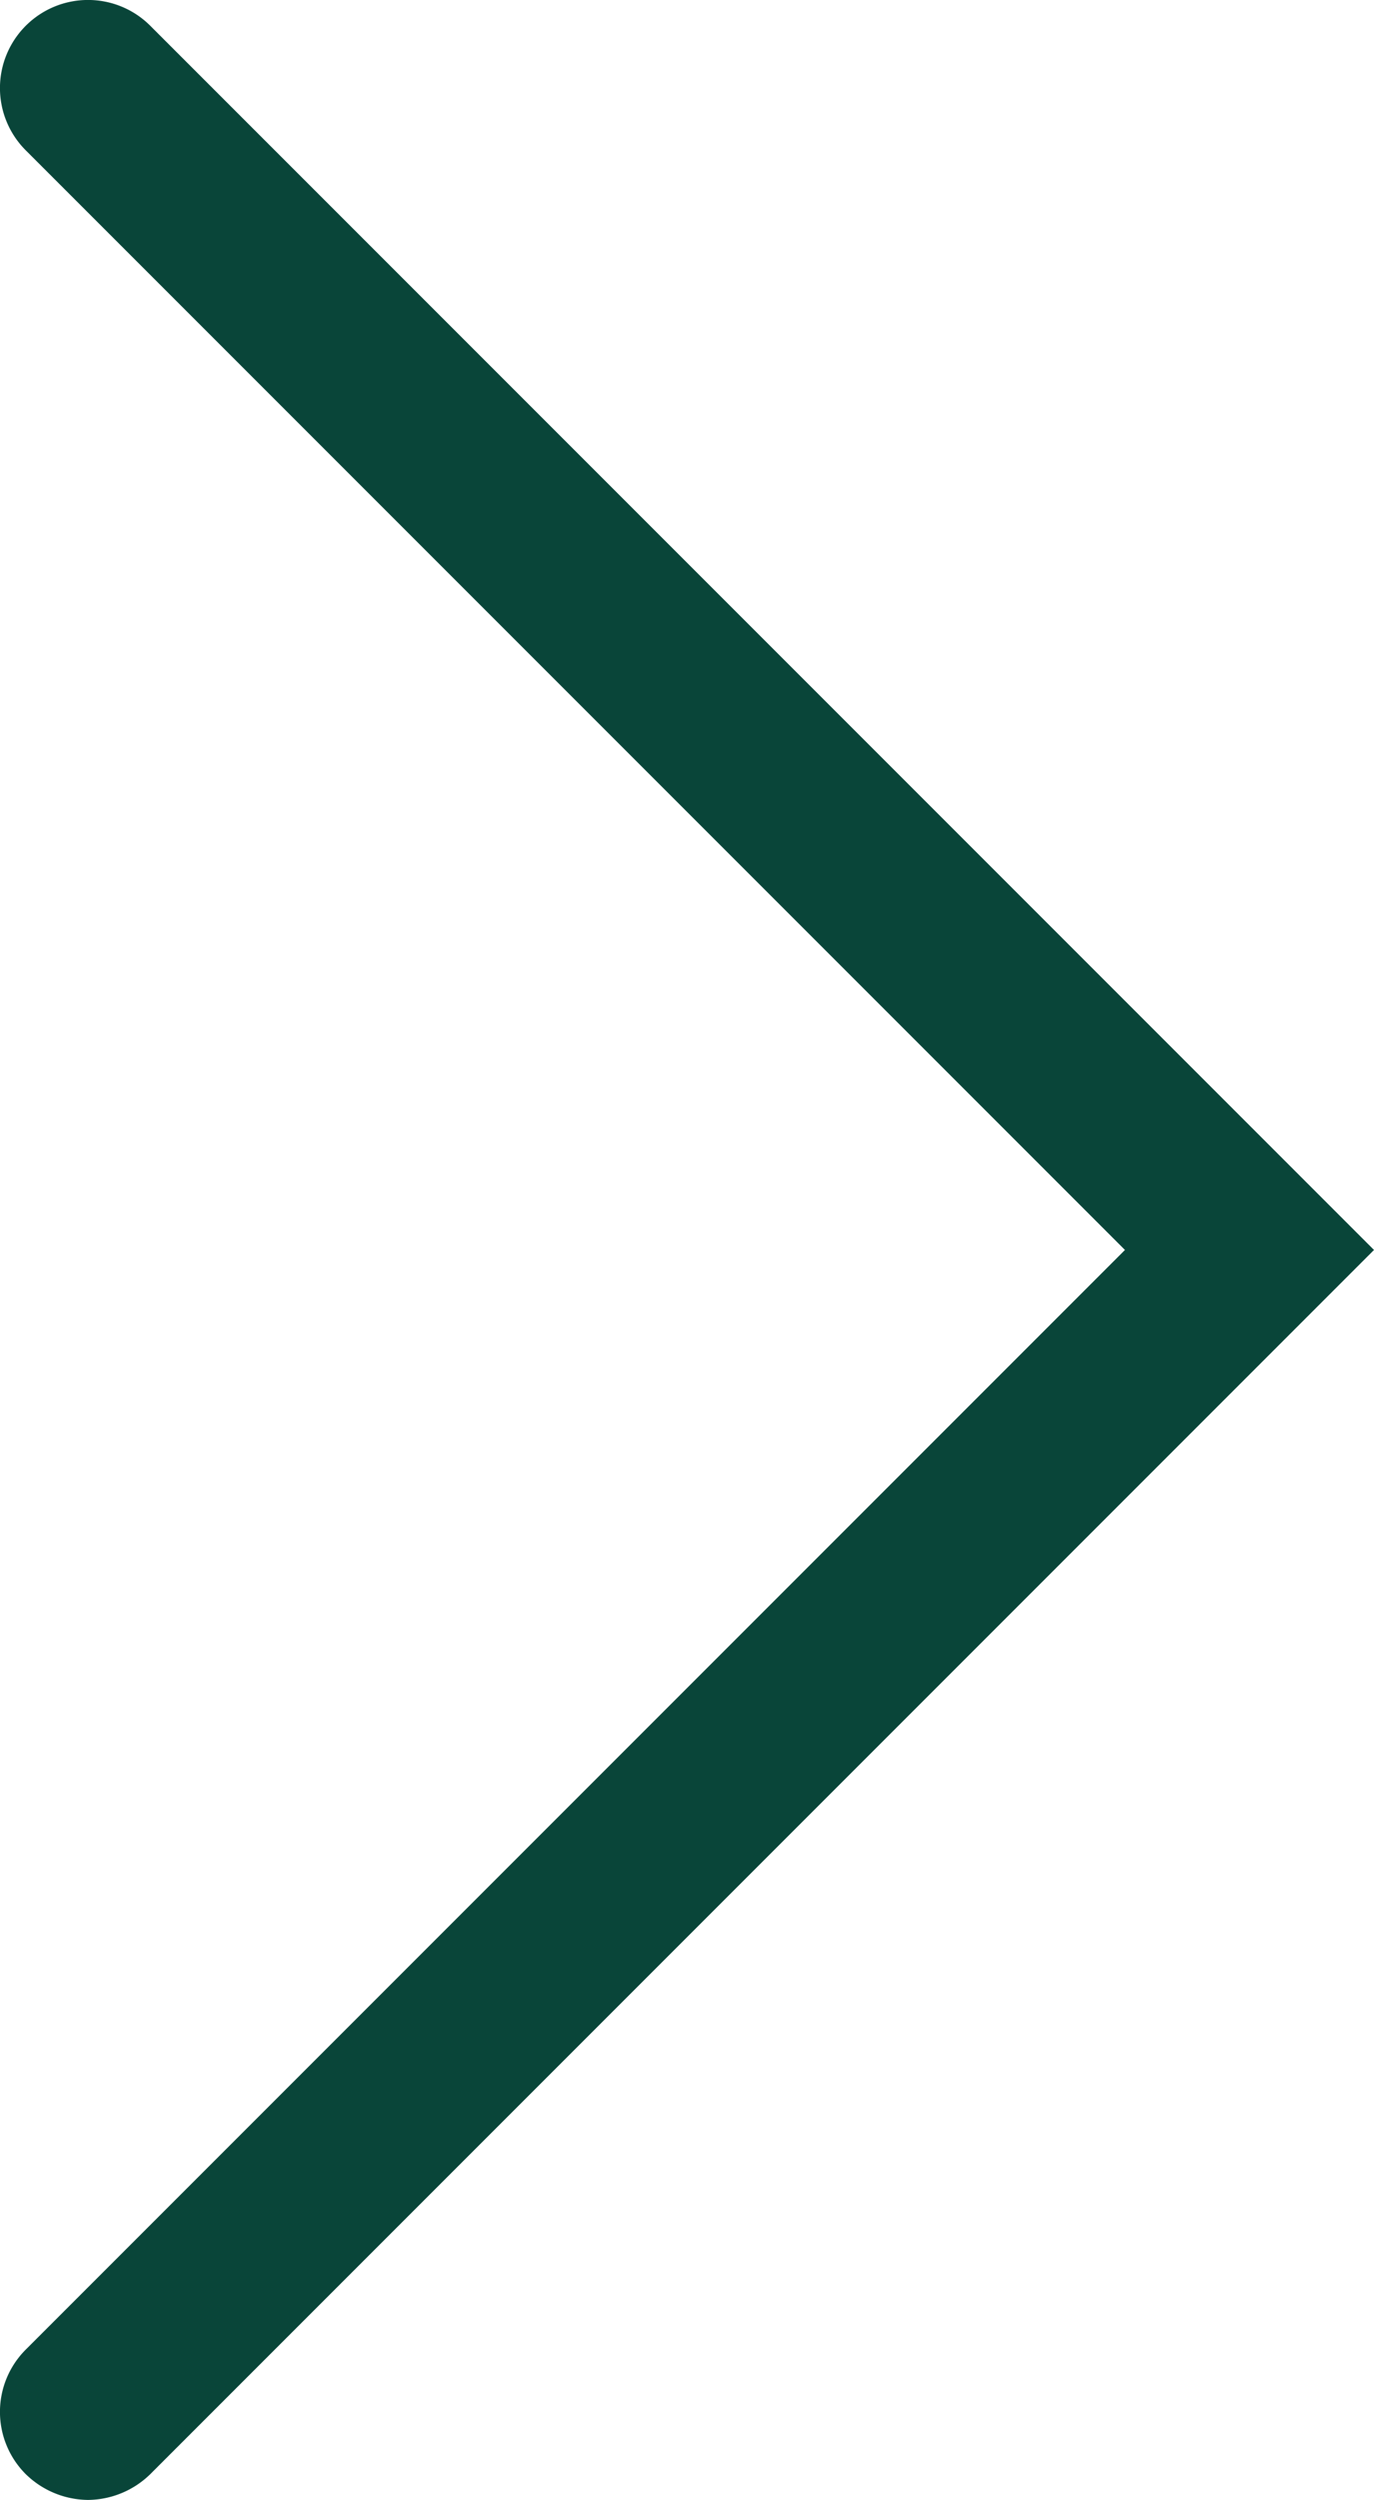 <svg xmlns="http://www.w3.org/2000/svg" viewBox="0 0 6.4 11.64">
	<defs>
		<style>.cls-1{fill: #094539;}</style>
	</defs>
	<title>arrow-right</title>
	<g id="レイヤー_2" data-name="レイヤー 2">
		<g id="編集モード">
			<path class="cls-1" d="M.12.12A.41.41,0,0,0,.12.7L5.24,5.82.12,10.94a.41.41,0,0,0,0,.58.42.42,0,0,0,.29.12.42.42,0,0,0,.29-.12l5.7-5.7L.7.12A.41.41,0,0,0,.12.12Z"/>
		</g>
	</g>
</svg>
